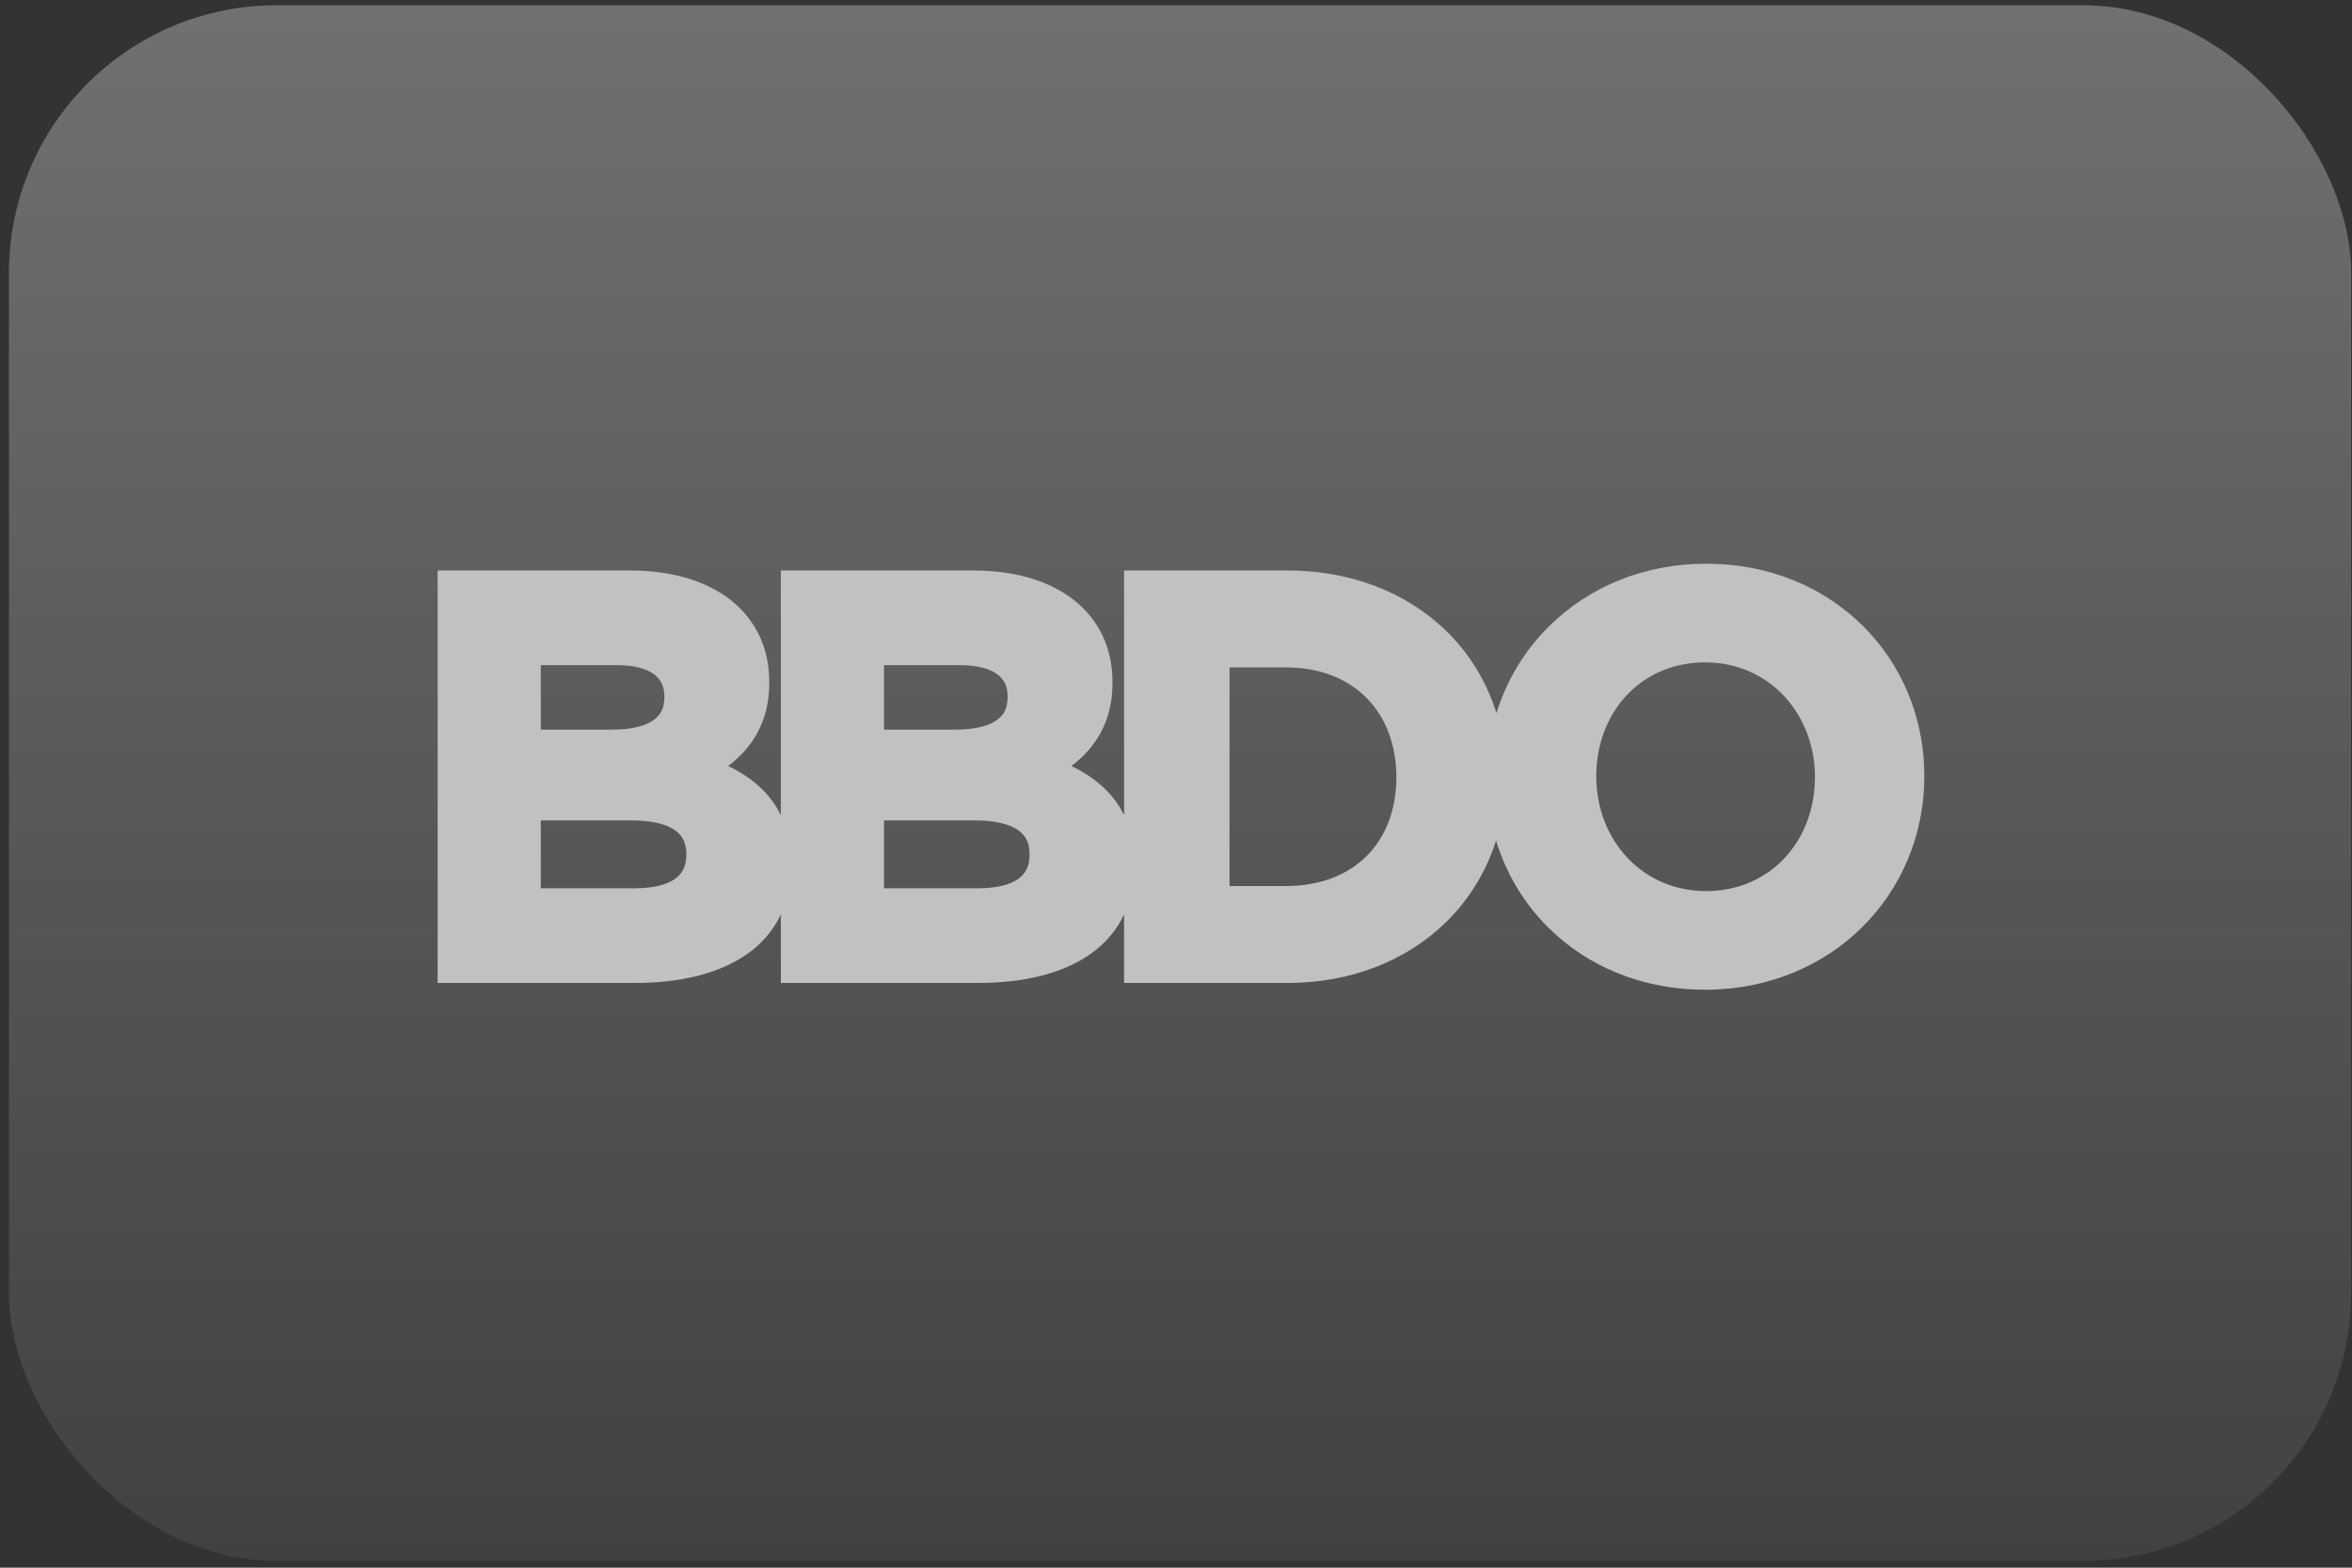 <?xml version="1.0" encoding="UTF-8"?> <svg xmlns="http://www.w3.org/2000/svg" width="153" height="102" viewBox="0 0 153 102" fill="none"><rect x="0" y="0" width="153" height="102" fill="#333333" stroke="none"/><rect x="0.582" y="0.342" width="152.361" height="101.211" rx="17.413" fill="url(#paint0_linear_2438_15389)"></rect><path d="M121.17 40.711C118.65 38.211 115.093 36.674 110.985 36.676C106.881 36.674 103.305 38.232 100.768 40.747C99.189 42.309 98.012 44.243 97.346 46.395C96.694 44.299 95.538 42.439 93.973 40.95C91.456 38.55 87.89 37.115 83.725 37.116H73.123V53.032C72.422 51.601 71.215 50.574 69.694 49.839C71.195 48.72 72.383 46.998 72.368 44.425V44.353C72.374 42.175 71.473 40.308 69.87 39.05C68.271 37.789 66.017 37.116 63.302 37.116H50.795V53.03C50.094 51.6 48.887 50.572 47.367 49.839C48.867 48.719 50.054 46.997 50.04 44.424V44.352C50.046 42.176 49.146 40.307 47.543 39.051C45.944 37.787 43.69 37.117 40.974 37.117H28.469V63.956H41.268C44.239 63.955 46.756 63.361 48.579 62.091C49.548 61.42 50.3 60.544 50.795 59.497V63.956H63.596C66.566 63.955 69.084 63.363 70.908 62.091C71.876 61.421 72.628 60.545 73.123 59.498V63.956H83.73C87.897 63.956 91.46 62.502 93.976 60.086C95.521 58.604 96.666 56.76 97.321 54.688C97.977 56.856 99.15 58.798 100.73 60.363C103.251 62.861 106.809 64.398 110.914 64.397H110.919C115.023 64.397 118.599 62.839 121.136 60.326C123.674 57.812 125.178 54.339 125.177 50.537V50.464C125.178 46.663 123.693 43.207 121.17 40.711ZM35.179 43.278H40.133C41.244 43.275 42.044 43.506 42.519 43.85C42.988 44.198 43.208 44.618 43.218 45.303V45.376C43.202 46.159 42.948 46.57 42.408 46.925C41.86 47.273 40.947 47.478 39.766 47.476H35.179V43.278ZM44.647 55.625C44.632 56.418 44.379 56.857 43.855 57.221C43.327 57.579 42.441 57.799 41.268 57.796H35.18V53.38H41.084C42.459 53.377 43.381 53.641 43.903 54.014C44.421 54.389 44.635 54.84 44.647 55.552V55.625ZM57.507 43.278H62.46C63.571 43.277 64.373 43.508 64.845 43.851C65.315 44.197 65.535 44.619 65.546 45.302V45.374C65.53 46.16 65.276 46.57 64.734 46.926C64.188 47.274 63.275 47.477 62.095 47.473H57.507V43.278ZM66.975 55.624C66.961 56.418 66.706 56.857 66.183 57.223C65.655 57.581 64.771 57.799 63.596 57.796H57.507V53.38H63.411C64.786 53.377 65.707 53.642 66.229 54.014C66.747 54.389 66.963 54.838 66.975 55.552V55.624ZM90.838 50.609C90.804 54.853 88.05 57.615 83.725 57.649H79.981V43.425H83.725C88.039 43.456 90.805 46.291 90.838 50.538V50.609ZM118.064 50.609C118.045 54.712 115.18 57.97 110.985 57.979C106.801 57.973 103.851 54.633 103.838 50.538V50.465C103.857 46.362 106.722 43.104 110.914 43.095C115.1 43.1 118.049 46.441 118.065 50.538V50.609H118.064Z" fill="#C1C1C1"></path><defs><linearGradient id="paint0_linear_2438_15389" x1="76.762" y1="0.342" x2="76.762" y2="101.553" gradientUnits="userSpaceOnUse"><stop stop-color="white" stop-opacity="0.3"></stop><stop offset="1" stop-color="white" stop-opacity="0.07"></stop></linearGradient></defs></svg> 